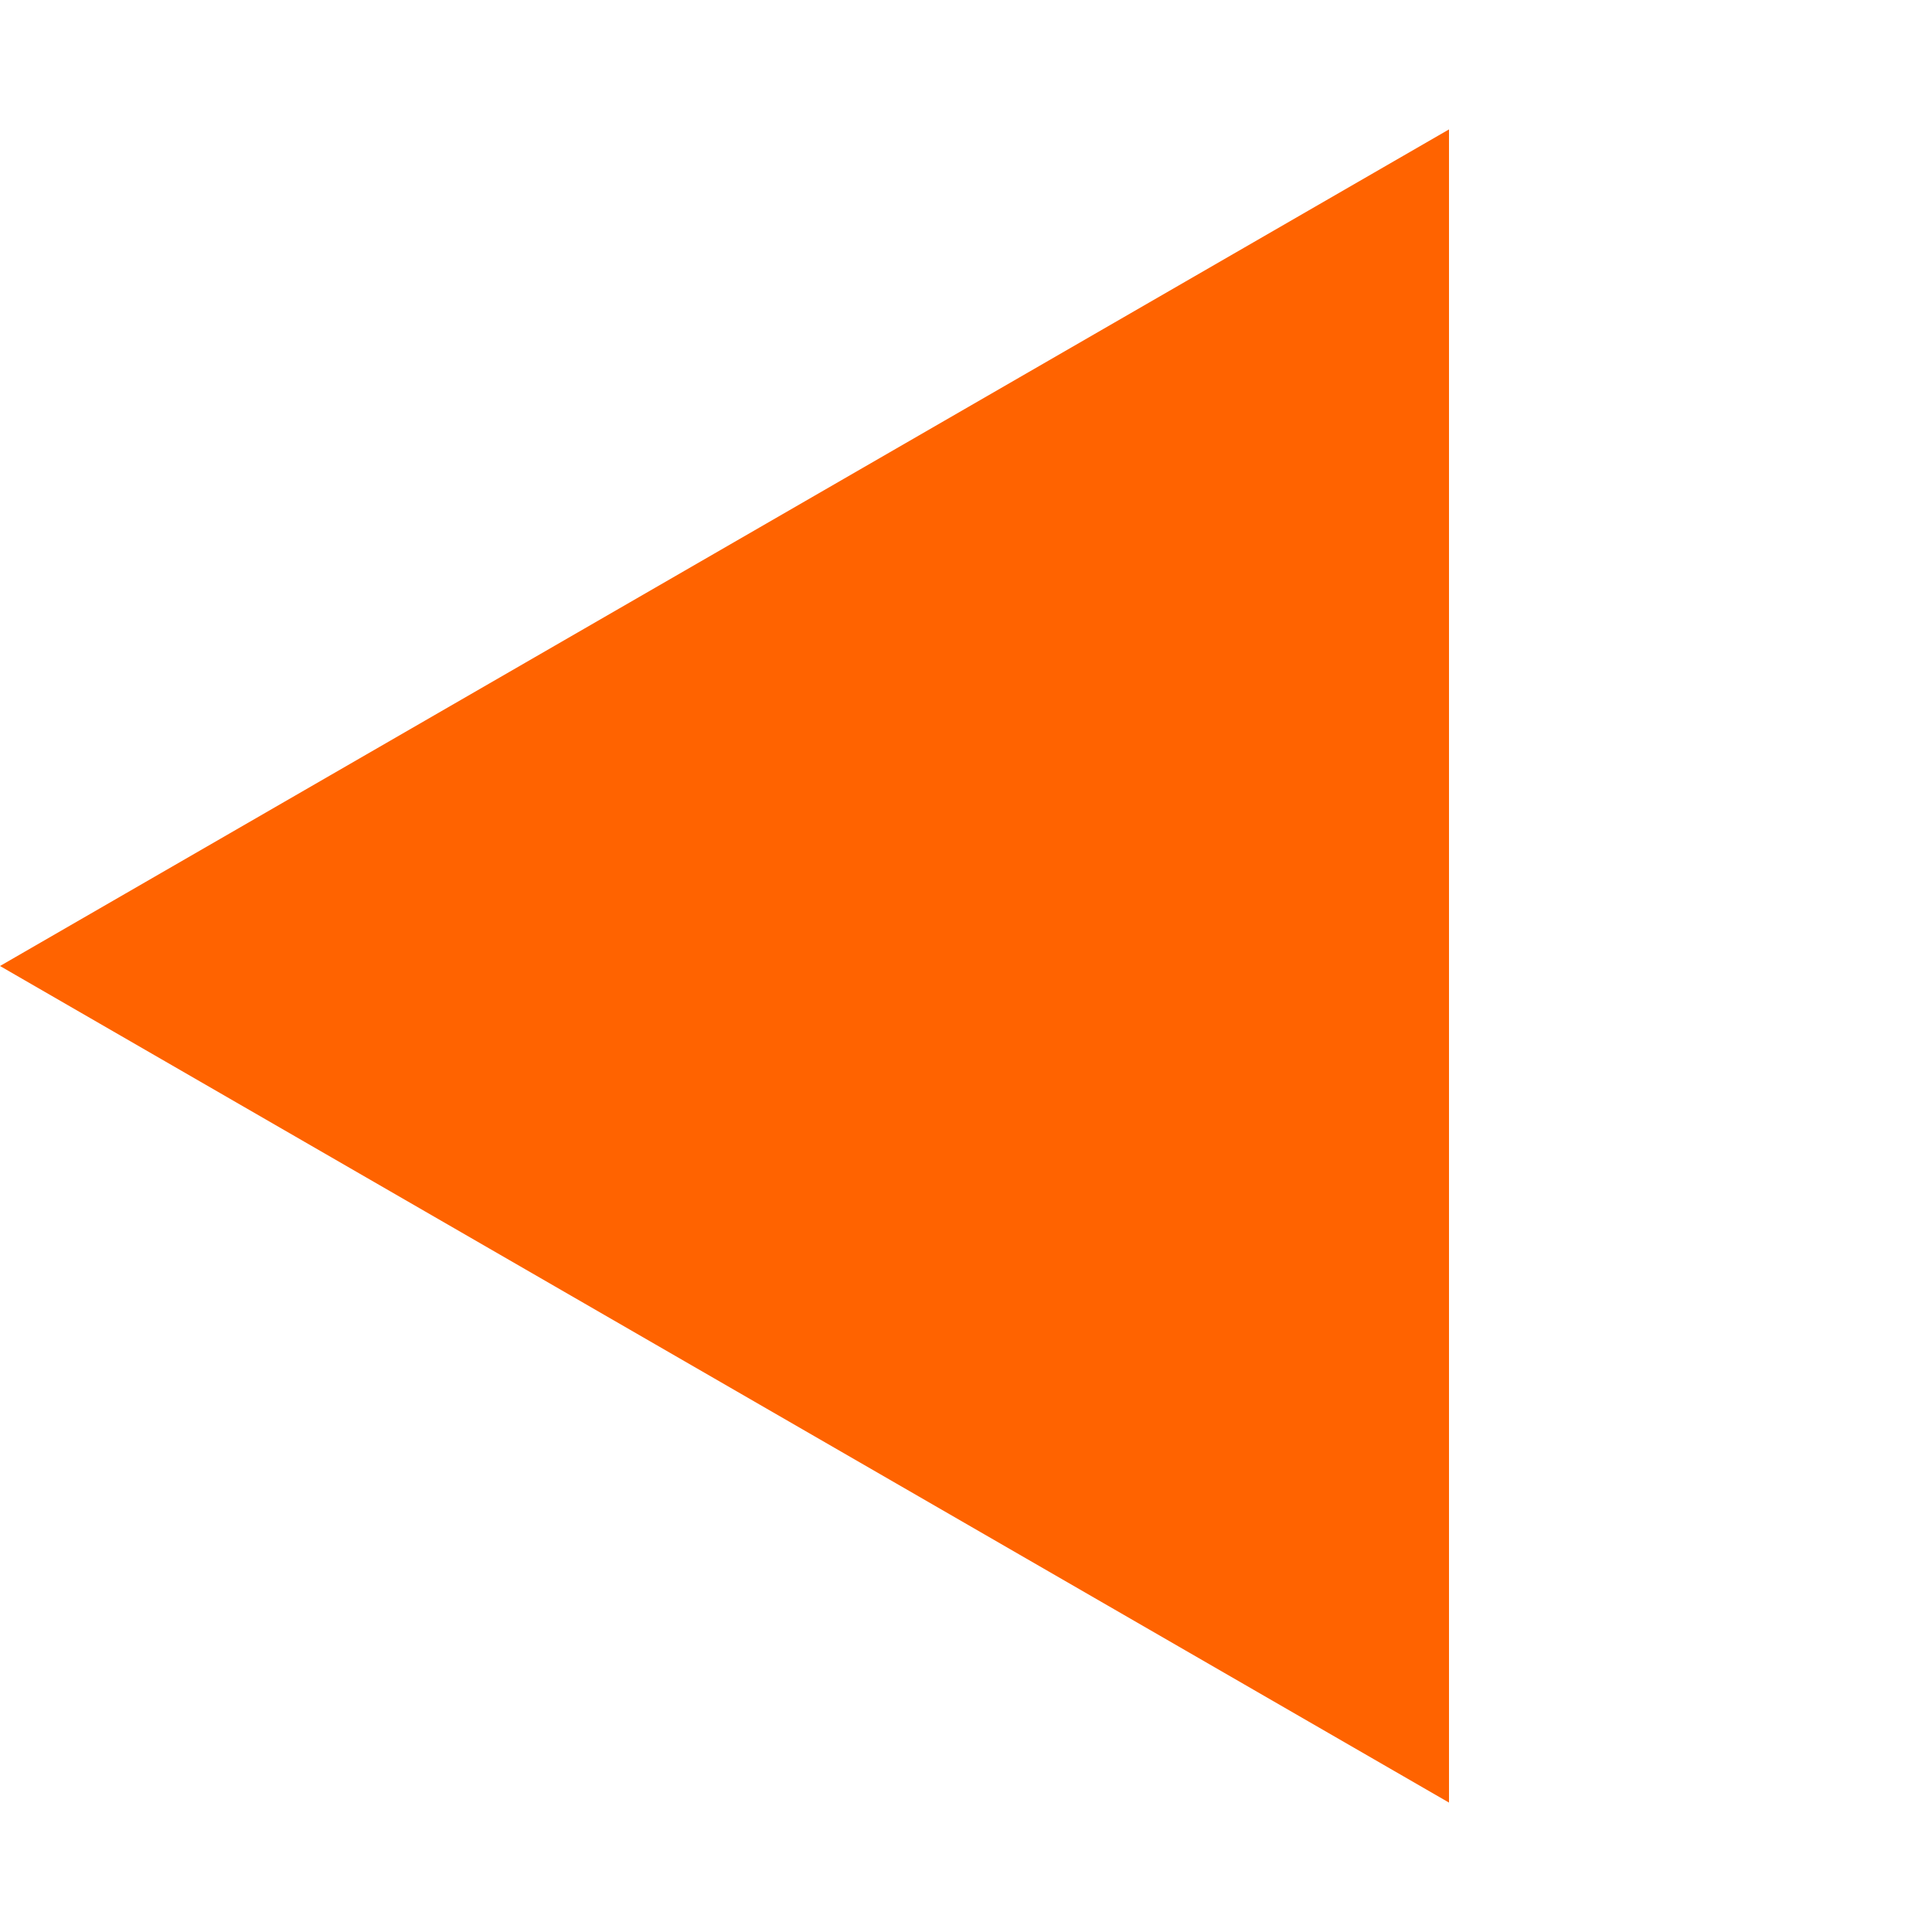 <svg xmlns="http://www.w3.org/2000/svg" xmlns:xlink="http://www.w3.org/1999/xlink" fill="none" version="1.1" width="50" height="50" viewBox="0 0 50 50"><g transform="matrix(0,1,1,0,0,0)"><path d="M25,3.55271e-15L46.651,37.5L3.349,37.5L25,3.55271e-15Z" fill="#FF6300" fill-opacity="1"/></g></svg>